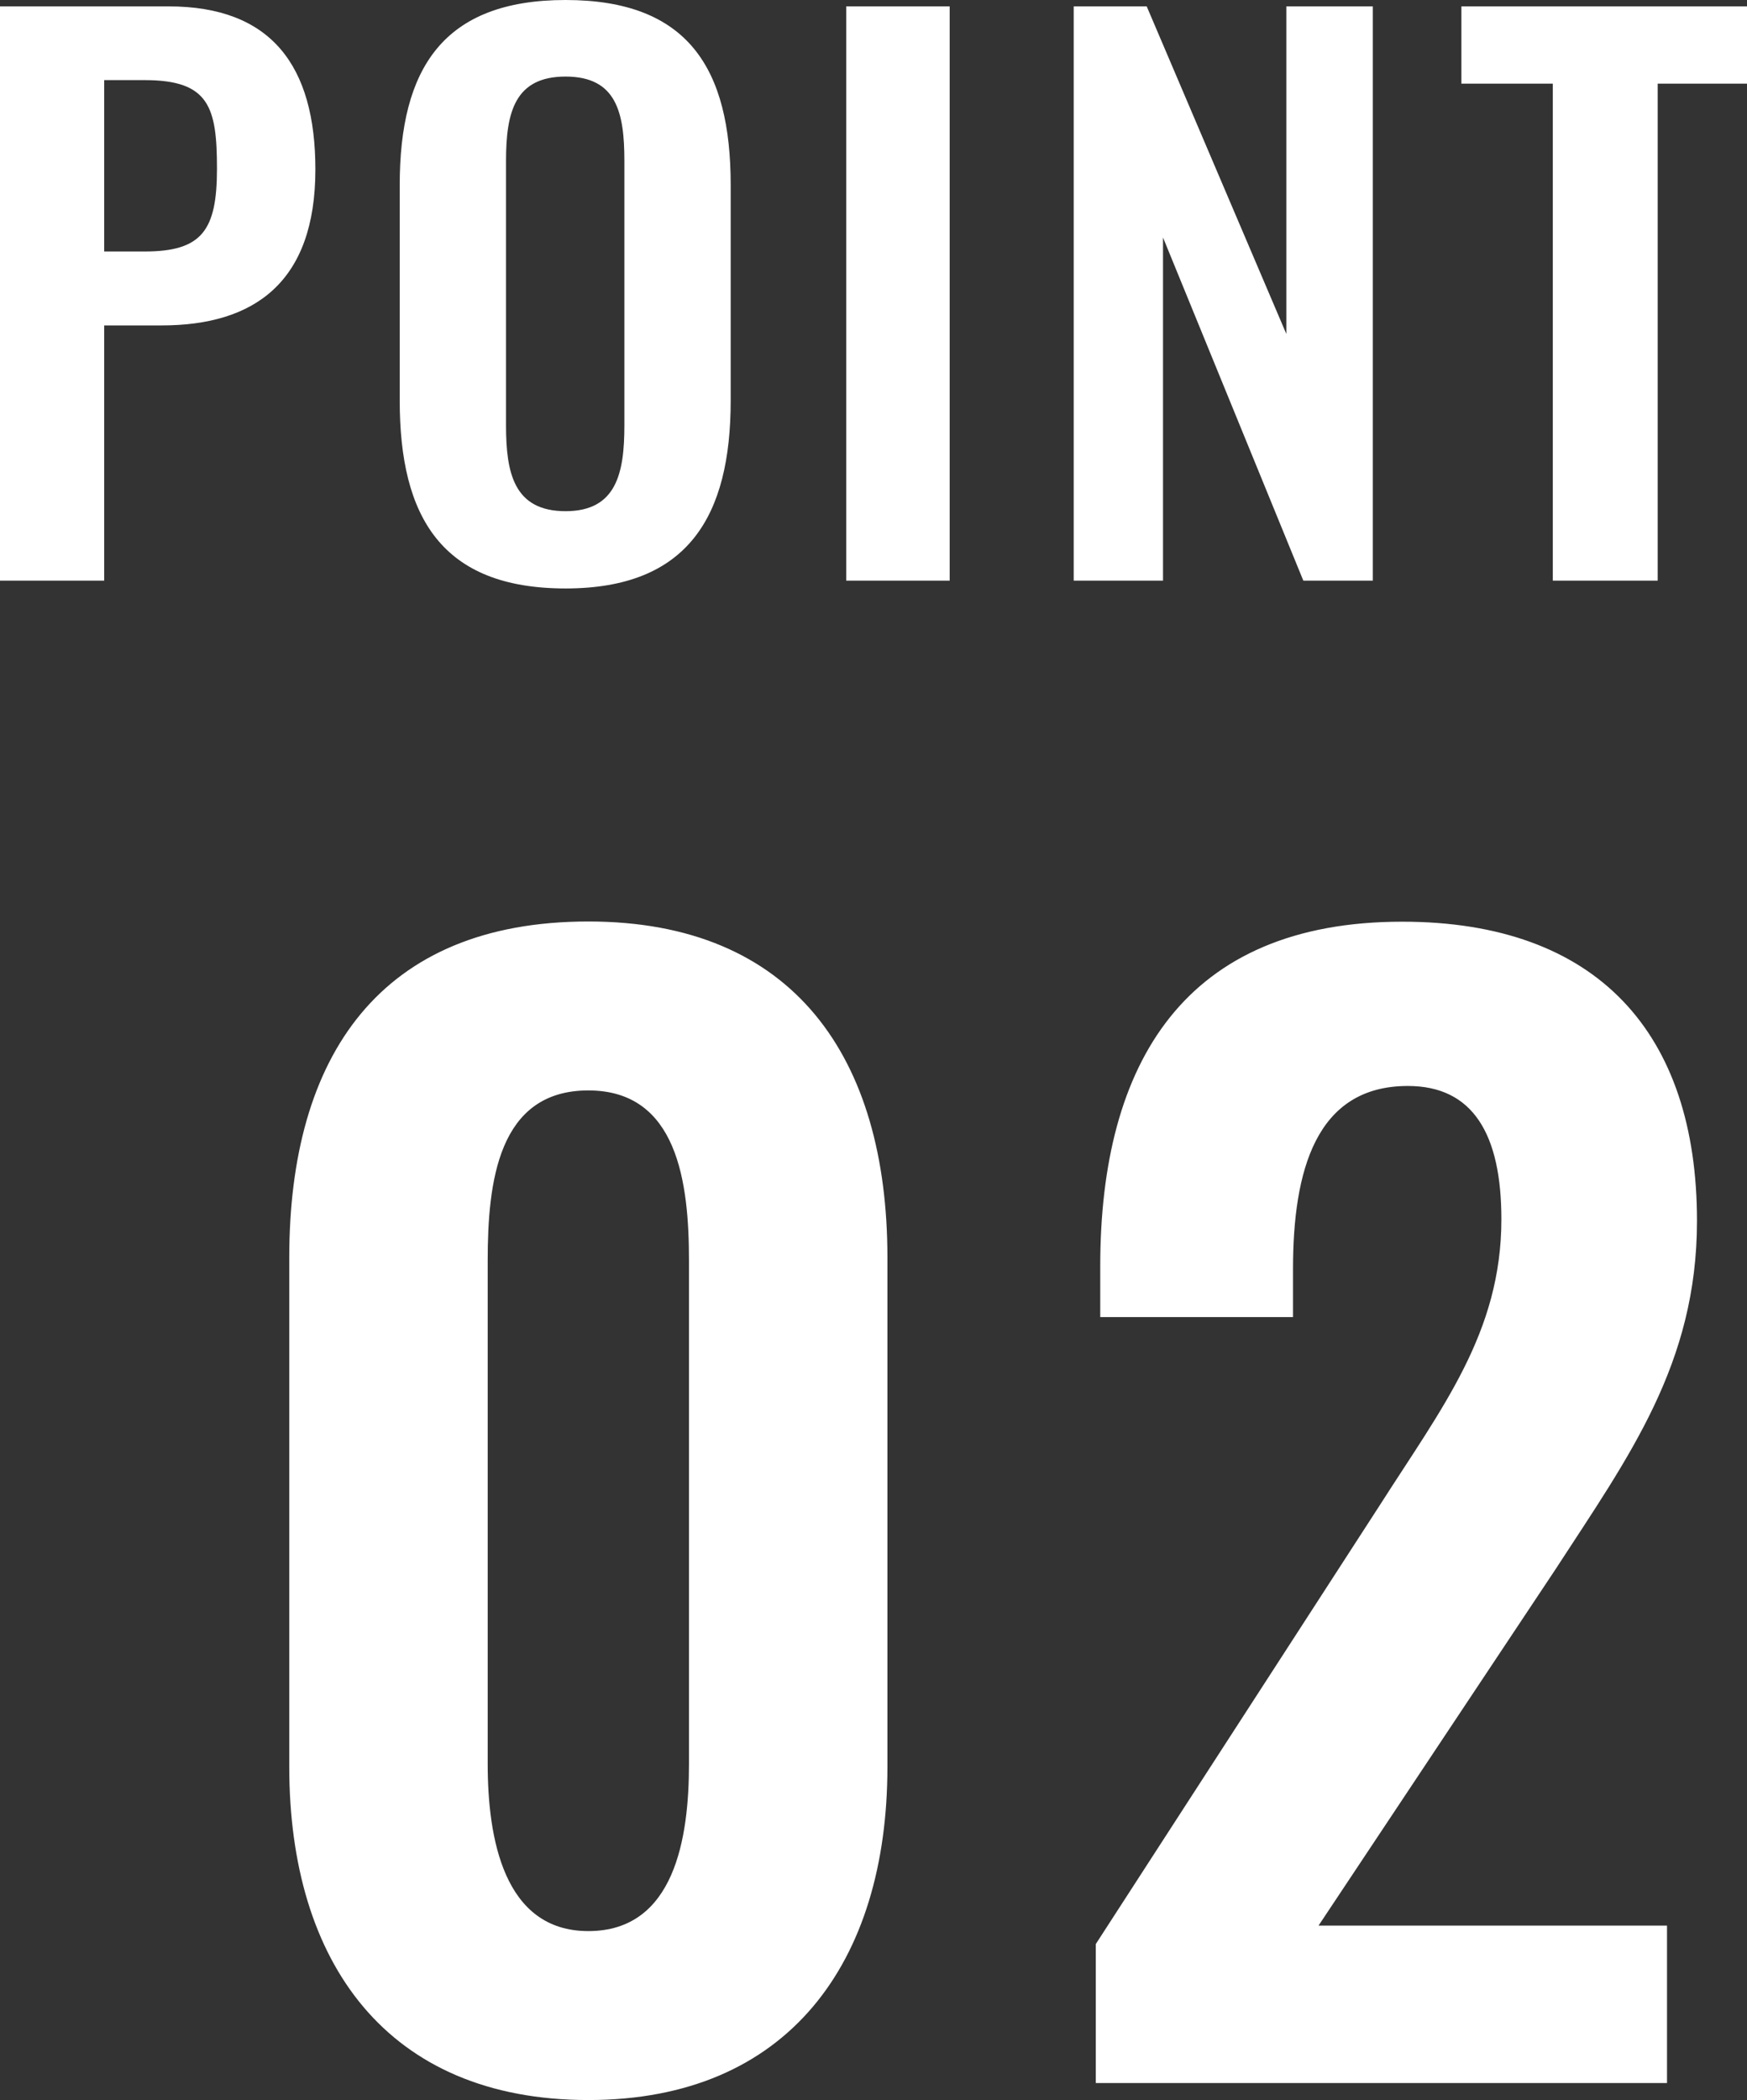 <svg xmlns="http://www.w3.org/2000/svg" width="34.51" height="41.468" viewBox="0 0 34.51 41.468">
  <rect x="0" y="0" width="34.51" height="41.468" fill="#333333" stroke="none"/>
  <g id="txt_point02" transform="translate(-89.854 -6973.009)">
    <path id="パス_863" data-name="パス 863" d="M7.476.336c3.948,0,5.908-2.716,5.908-6.58V-16.3c0-3.948-1.848-6.636-5.908-6.636-4.116,0-5.908,2.66-5.908,6.636V-6.244C1.568-2.38,3.5.336,7.476.336ZM7.476-3C5.8-3,5.488-4.844,5.488-6.3v-9.94c0-1.54.2-3.36,1.988-3.36,1.764,0,1.988,1.82,1.988,3.36V-6.3C9.464-4.844,9.184-3,7.476-3ZM17.5,0H28.784V-3.108H21.9l4.676-7.028c1.456-2.24,2.8-4.06,2.8-6.888,0-3.7-1.96-5.908-5.824-5.908-4.284,0-5.964,2.772-5.964,6.8v1.008h3.808v-.952c0-1.932.448-3.612,2.268-3.612,1.288,0,1.848.952,1.848,2.632,0,2.24-1.176,3.724-2.408,5.656L17.5-2.744Z" transform="translate(94 7014.141)" fill="#fff"/>
    <path id="パス_864" data-name="パス 864" d="M.854,0H2.912V-5.04H4.046c1.834,0,3.038-.854,3.038-3.08,0-2.044-.868-3.22-2.9-3.22H.854ZM2.912-6.5V-9.884h.8c1.274,0,1.428.532,1.428,1.75S4.844-6.5,3.71-6.5ZM12.026.154c2.422,0,3.262-1.428,3.262-3.71V-7.812c0-2.3-.84-3.654-3.262-3.654S8.75-10.108,8.75-7.812v4.256C8.75-1.26,9.576.154,12.026.154Zm0-1.526c-1.022,0-1.176-.756-1.176-1.694V-8.288c0-.952.168-1.666,1.176-1.666s1.162.714,1.162,1.666v5.222C13.188-2.128,13.034-1.372,12.026-1.372ZM17.57,0h2.044V-11.34H17.57Zm4.494,0h1.764V-6.776L26.6,0h1.372V-11.34H26.264v6.468L23.506-11.34H22.064Zm9.464,0H33.6V-9.814h1.764V-11.34H29.722v1.526h1.806Z" transform="translate(89 6984.475)" fill="#fff"/>
  </g>
</svg>
